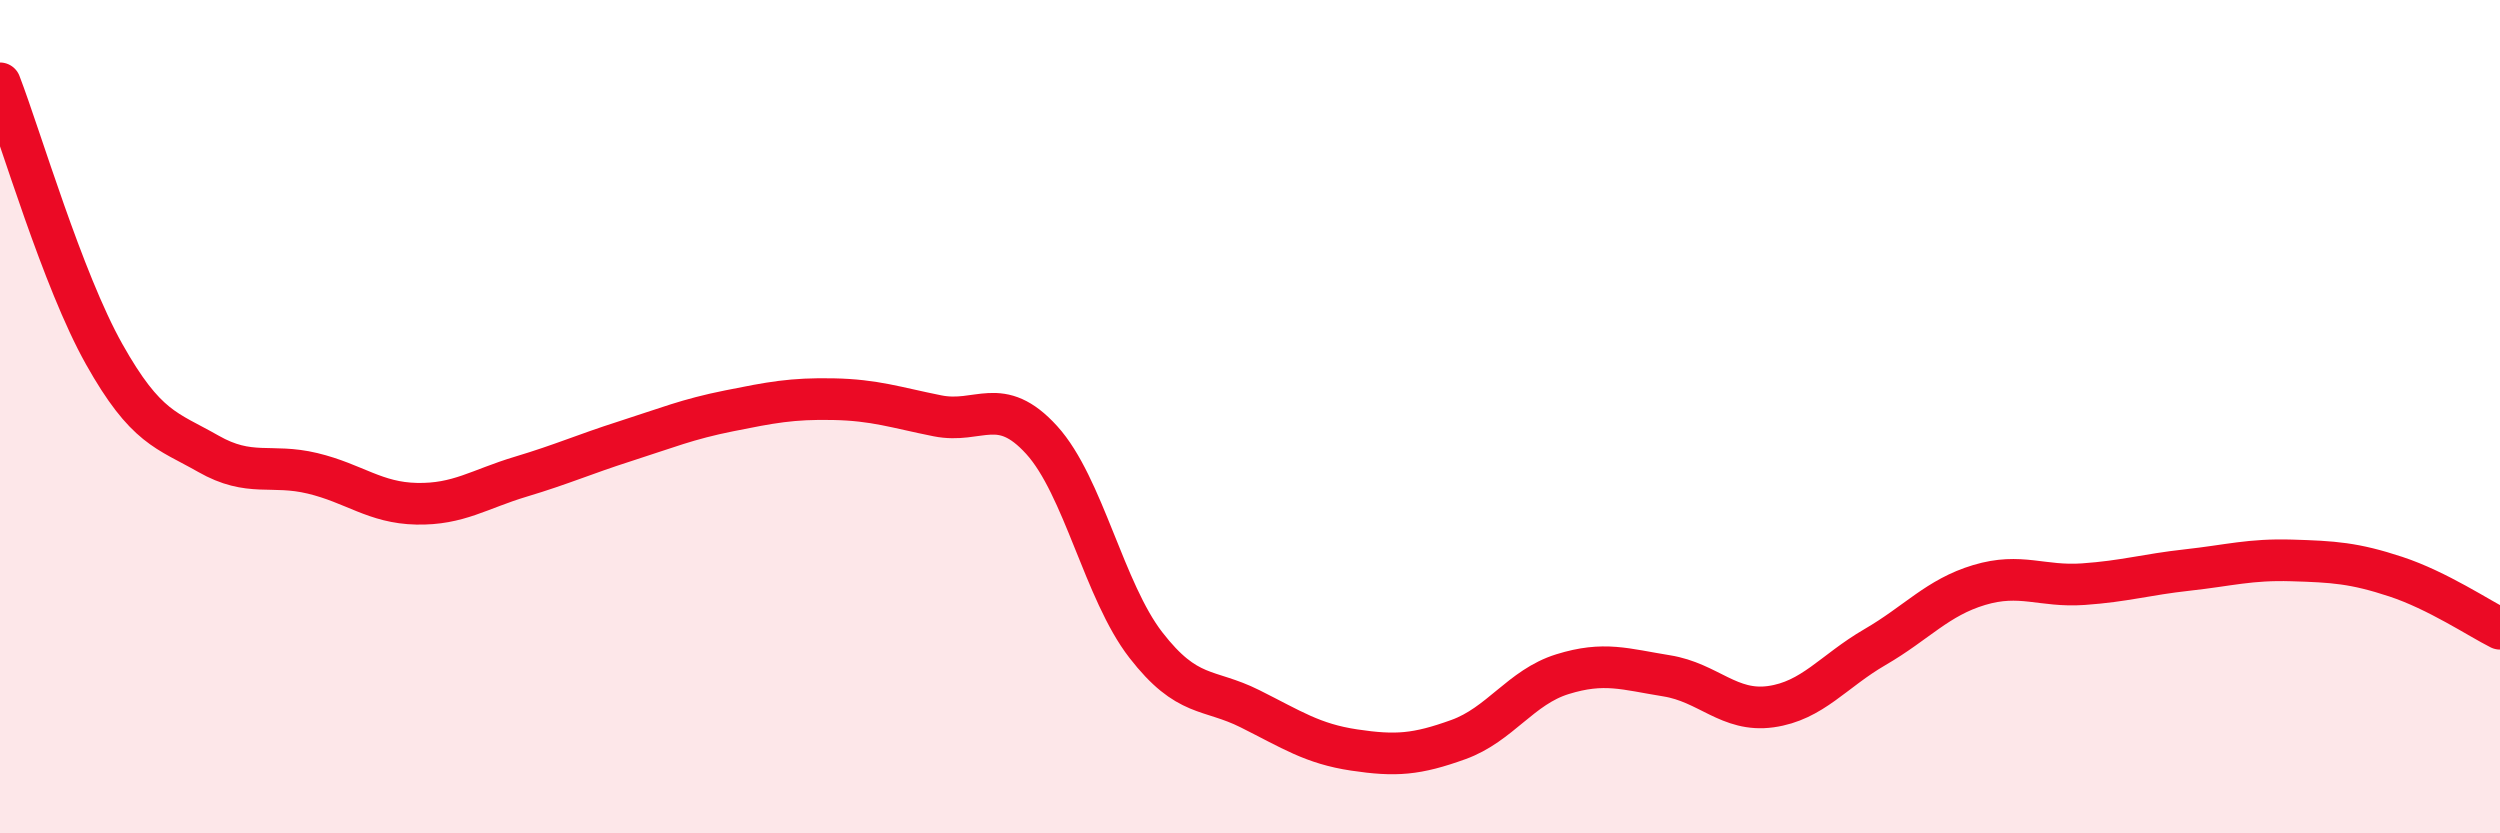 
    <svg width="60" height="20" viewBox="0 0 60 20" xmlns="http://www.w3.org/2000/svg">
      <path
        d="M 0,2 C 0.5,3.3 1.5,6.72 2.5,8.5 C 3.5,10.28 4,10.32 5,10.89 C 6,11.46 6.5,11.12 7.5,11.36 C 8.5,11.6 9,12.07 10,12.09 C 11,12.11 11.5,11.74 12.5,11.44 C 13.5,11.14 14,10.91 15,10.59 C 16,10.27 16.5,10.06 17.5,9.86 C 18.5,9.66 19,9.56 20,9.58 C 21,9.6 21.5,9.78 22.5,9.98 C 23.5,10.18 24,9.46 25,10.56 C 26,11.66 26.5,14.19 27.5,15.48 C 28.5,16.77 29,16.51 30,17.01 C 31,17.51 31.5,17.85 32.5,18 C 33.5,18.15 34,18.11 35,17.75 C 36,17.39 36.5,16.49 37.5,16.18 C 38.5,15.87 39,16.06 40,16.22 C 41,16.38 41.5,17.1 42.5,16.96 C 43.5,16.82 44,16.11 45,15.53 C 46,14.95 46.5,14.34 47.5,14.04 C 48.5,13.74 49,14.09 50,14.02 C 51,13.95 51.5,13.79 52.5,13.68 C 53.5,13.57 54,13.42 55,13.45 C 56,13.48 56.5,13.51 57.5,13.84 C 58.5,14.17 59.5,14.84 60,15.09L60 20L0 20Z"
        fill="#EB0A25"
        opacity="0.1"
        stroke-linecap="round"
        stroke-linejoin="round"
      />
      <path
        d="M 0,2 C 0.5,3.3 1.5,6.72 2.5,8.5 C 3.5,10.28 4,10.32 5,10.89 C 6,11.46 6.5,11.12 7.5,11.36 C 8.5,11.6 9,12.07 10,12.09 C 11,12.11 11.5,11.74 12.5,11.44 C 13.5,11.14 14,10.91 15,10.59 C 16,10.27 16.5,10.06 17.5,9.86 C 18.5,9.66 19,9.56 20,9.58 C 21,9.6 21.5,9.78 22.5,9.98 C 23.5,10.18 24,9.46 25,10.56 C 26,11.66 26.5,14.19 27.5,15.48 C 28.5,16.77 29,16.51 30,17.01 C 31,17.51 31.5,17.85 32.5,18 C 33.5,18.15 34,18.11 35,17.75 C 36,17.39 36.5,16.49 37.5,16.18 C 38.5,15.87 39,16.06 40,16.22 C 41,16.38 41.5,17.1 42.5,16.96 C 43.5,16.82 44,16.11 45,15.53 C 46,14.95 46.5,14.34 47.5,14.04 C 48.5,13.74 49,14.09 50,14.02 C 51,13.95 51.5,13.79 52.5,13.68 C 53.5,13.57 54,13.42 55,13.45 C 56,13.48 56.5,13.51 57.5,13.84 C 58.5,14.17 59.5,14.84 60,15.09"
        stroke="#EB0A25"
        stroke-width="1"
        fill="none"
        stroke-linecap="round"
        stroke-linejoin="round"
      />
    </svg>
  